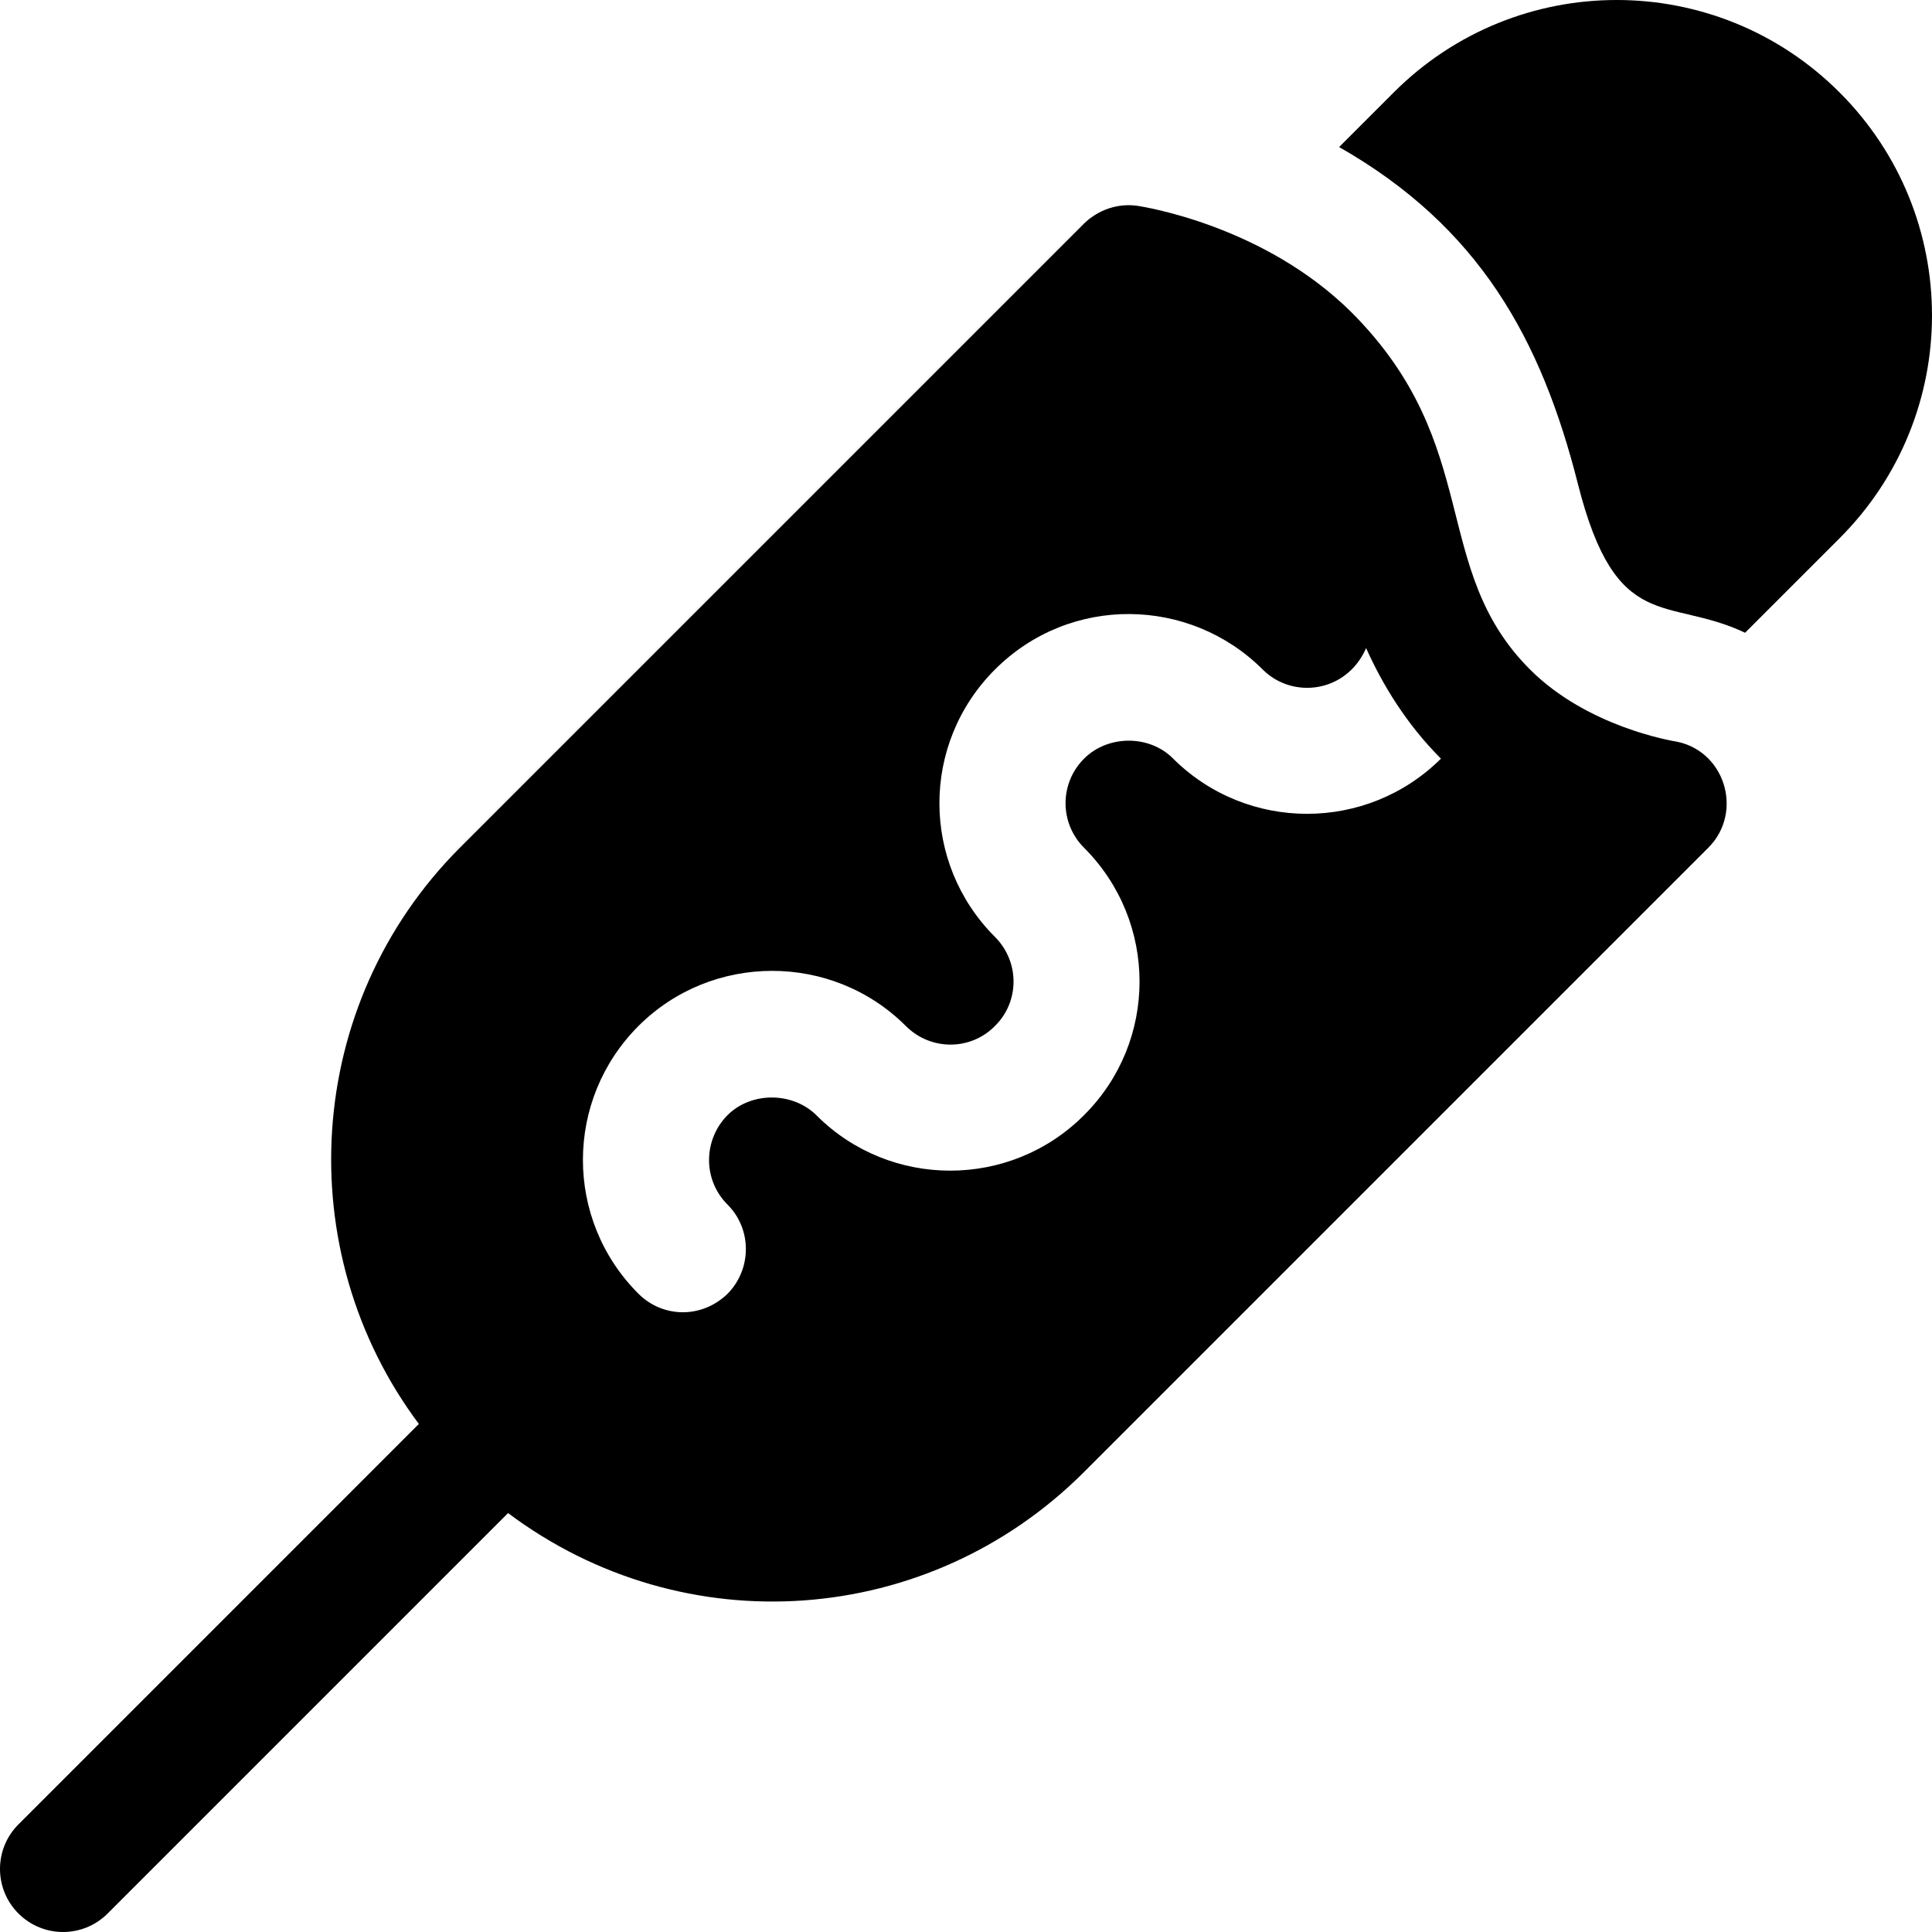 <?xml version="1.0" encoding="iso-8859-1"?>
<!-- Uploaded to: SVG Repo, www.svgrepo.com, Generator: SVG Repo Mixer Tools -->
<svg fill="#000000" height="800px" width="800px" version="1.1" id="Layer_1" xmlns="http://www.w3.org/2000/svg" xmlns:xlink="http://www.w3.org/1999/xlink" 
	 viewBox="0 0 512.001 512.001" xml:space="preserve">
<g>
	<g>
		<path d="M487.503,24.491c-32.644-32.655-85.502-32.655-118.145,0l-14.478,14.475c37.173,21.186,53.572,50.918,63.291,89.315
			c10.154,40.072,23.623,29.623,44.293,39.404l25.039-25.039C520.164,109.998,520.169,57.145,487.503,24.491z"/>
	</g>
</g>
<g>
	<g>
		<path d="M443.359,196.372c-0.223-0.11-22.614-3.676-37.877-18.938c-26.814-26.822-12.14-59.319-47.234-94.579
			c-23.283-23.171-55.366-28.073-56.703-28.296c-5.236-0.78-10.473,1.003-14.258,4.679l-165.43,165.429
			c-41.548,41.65-45.079,106.95-10.852,152.693L4.895,483.476c-6.527,6.527-6.527,17.107,0,23.629
			c6.527,6.527,17.101,6.527,23.628,0l106.119-106.124c46.742,35.035,111.441,30.318,152.645-10.885l165.428-165.429
			C462.279,215.105,457.017,198.322,443.359,196.372z M310.903,201.05c-6.237-6.35-17.266-6.35-23.616,0
			c-6.538,6.537-6.538,17.079,0,23.617c19.606,19.606,19.606,51.355,0,70.85c-19.495,19.606-51.357,19.606-70.852,0.111
			c-6.349-6.35-17.379-6.35-23.617-0.111c-6.311,6.311-6.783,16.944,0,23.728c6.461,6.461,6.461,17.044,0,23.617
			c-6.956,6.726-17.277,6.339-23.617,0c-19.697-19.697-19.555-51.408,0-70.962c19.456-19.454,51.343-19.505,70.852,0
			c6.57,6.573,17.154,6.573,23.616,0c6.574-6.461,6.574-17.044,0-23.617c-19.604-19.604-19.634-51.216,0-70.85
			c19.982-19.981,51.731-19.231,70.963,0c7.921,7.923,22.195,6.211,27.404-5.681c4.232,9.469,10.583,20.052,19.829,29.298
			C362.26,220.545,330.51,220.545,310.903,201.05z"/>
	</g>
</g>
</svg>